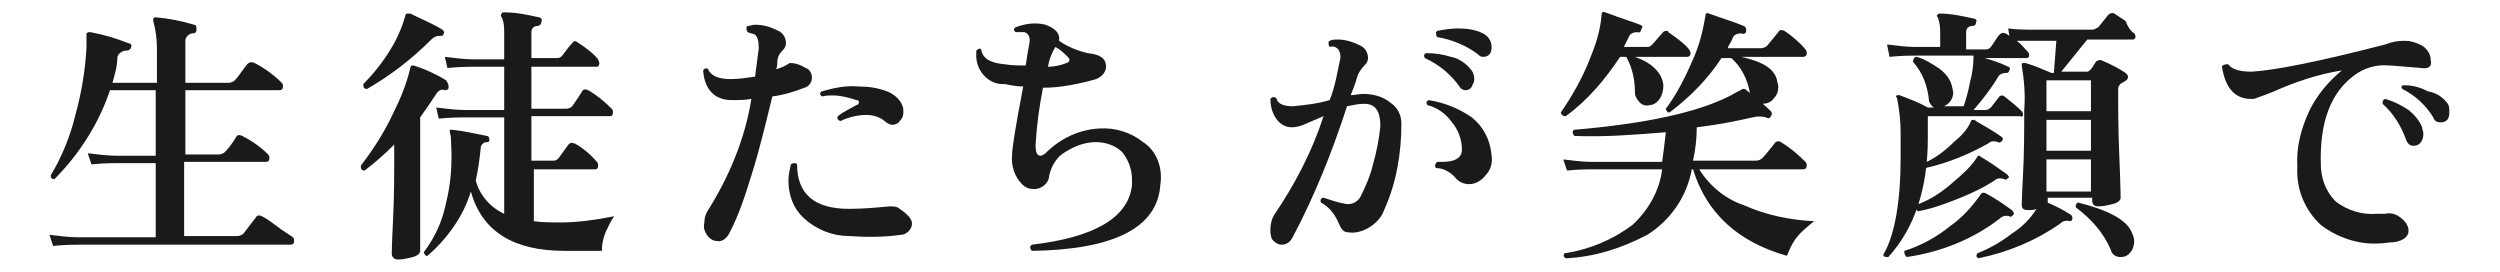 <?xml version="1.0" encoding="utf-8"?>
<!-- Generator: Adobe Illustrator 23.1.0, SVG Export Plug-In . SVG Version: 6.00 Build 0)  -->
<svg version="1.1" id="レイヤー_1" xmlns="http://www.w3.org/2000/svg" xmlns:xlink="http://www.w3.org/1999/xlink" x="0px"
	 y="0px" viewBox="0 0 202.3 22" style="enable-background:new 0 0 202.3 22;" xml:space="preserve">
<style type="text/css">
	.st0{fill:#1A1A1A;}
</style>
<title>tit1</title>
<g>
	<g id="レイヤー_1-2">
		<path class="st0" d="M23.7,19.2c0.1,0.1,0.1,0.2,0.1,0.3c0,0.2-0.1,0.3-0.3,0.3H6.4c-0.4,0-1.1,0-2.1,0.1L4,19
			c0.8,0.1,1.6,0.2,2.3,0.2h6.3v-6H9.5c-0.4,0-1,0-2.1,0.1l-0.3-0.9c0.8,0.1,1.6,0.2,2.3,0.2h3.2V7.3H8.9C8,10,6.4,12.5,4.4,14.5
			c-0.2,0-0.3-0.1-0.3-0.3c0.9-1.5,1.6-3.2,2-4.9C6.6,7.5,6.9,5.7,7,3.8c0-0.3,0-0.7,0-1.1c0.1-0.1,0.2-0.1,0.3-0.1
			c1.1,0.2,2.1,0.5,3.1,0.9c0.2,0,0.3,0.2,0.2,0.3c0,0,0,0,0,0c0,0.2-0.2,0.3-0.4,0.3c-0.3,0-0.6,0.2-0.7,0.5C9.5,5.3,9.3,6,9.1,6.7
			h3.6V3.9c0-0.7-0.1-1.5-0.3-2.2c0-0.1,0-0.2,0-0.2c0.1-0.1,0.1-0.1,0.2-0.1c1.1,0.1,2.1,0.3,3.1,0.6c0.2,0,0.2,0.2,0.2,0.4
			c0,0.2-0.1,0.3-0.3,0.3c-0.3,0-0.6,0.3-0.6,0.6c0,0,0,0,0,0.1v3.3h3.5c0.2,0,0.4-0.1,0.5-0.2c0.3-0.3,0.6-0.8,1-1.3
			C20.2,5,20.4,5,20.6,5.1c0,0,0,0,0,0c0.8,0.4,1.6,1,2.2,1.6c0.1,0.1,0.1,0.2,0.1,0.3c0,0.2-0.1,0.3-0.3,0.3h-7.6v5.2h2.7
			c0.2,0,0.4-0.1,0.5-0.2c0.3-0.3,0.6-0.7,0.9-1.2c0.1-0.2,0.3-0.2,0.5-0.1c0,0,0,0,0,0c0.8,0.4,1.5,0.9,2.1,1.5
			c0.1,0.1,0.1,0.2,0.1,0.3c0,0.2-0.1,0.3-0.3,0.3h-6.6v6h4.3c0.2,0,0.4-0.1,0.5-0.2l1-1.3c0.1-0.2,0.3-0.2,0.5-0.1
			c0.4,0.2,0.8,0.5,1.2,0.8C22.9,18.7,23.3,18.9,23.7,19.2z"/>
		<path class="st0" d="M36.3,7.1c0,0.1-0.1,0.2-0.3,0.2c-0.3-0.1-0.5,0-0.7,0.3c-0.4,0.6-0.8,1.2-1.3,1.9v7.3c0,2.4,0,3.6,0,3.5
			c0,0.2-0.2,0.4-0.6,0.5C33,20.9,32.6,21,32.2,21c-0.3,0-0.5-0.2-0.5-0.5c0,0.2,0-0.6,0.1-2.6s0.1-3.7,0.1-5.3v-0.9
			c-0.8,0.8-1.6,1.5-2.4,2.1c-0.2,0-0.3-0.1-0.3-0.3c0,0,0,0,0-0.1c1-1.3,1.9-2.7,2.6-4.2c0.6-1.2,1.1-2.4,1.4-3.7
			c0-0.1,0.1-0.2,0.1-0.2c0.1,0,0.1,0,0.2,0c0.9,0.3,1.8,0.7,2.6,1.2C36.3,6.8,36.3,6.9,36.3,7.1C36.3,7.1,36.3,7.1,36.3,7.1z
			 M35.9,2.7c0,0.2-0.1,0.2-0.3,0.2c-0.3,0-0.5,0.1-0.7,0.3c-1.6,1.6-3.3,2.9-5.2,4c-0.2,0-0.3-0.1-0.3-0.3c0,0,0,0,0-0.1
			C30.2,6,31,5,31.6,4c0.5-0.8,0.9-1.7,1.2-2.7c0-0.1,0-0.1,0.1-0.2c0.1,0,0.2,0,0.3,0C34,1.5,35,1.9,35.8,2.4
			C35.9,2.5,36,2.6,35.9,2.7C35.9,2.7,35.9,2.7,35.9,2.7z M49.7,17.5c-0.3,0.4-0.5,0.9-0.7,1.3c-0.2,0.5-0.3,1-0.3,1.5h-3
			c-4.2,0-6.7-1.6-7.6-4.8c-0.6,2-1.9,3.8-3.5,5.2c-0.1,0-0.2,0-0.2-0.1c-0.1-0.1-0.1-0.1-0.1-0.2c0.9-1.2,1.5-2.5,1.8-4
			c0.4-1.6,0.5-3.2,0.4-4.9c0-0.2,0-0.5-0.1-0.8c0-0.1,0-0.1,0-0.2c0.1,0,0.1,0,0.2,0c0.9,0.1,1.8,0.3,2.8,0.5
			c0.1,0,0.2,0.1,0.2,0.3s-0.1,0.2-0.2,0.2c-0.2,0-0.4,0.1-0.5,0.4c0,0,0,0,0,0.1c-0.1,0.9-0.2,1.7-0.4,2.6c0.3,1.2,1.2,2.2,2.3,2.7
			V9.5h-3.2c-0.4,0-1.1,0-2.1,0.1l-0.2-0.9c0.8,0.1,1.6,0.2,2.3,0.2h3.2V5.4h-2.5c-0.3,0-1,0-2.1,0.1l-0.2-0.9
			c0.8,0.1,1.6,0.2,2.3,0.2h2.5V2.8c0-0.5,0-1-0.2-1.4c-0.1-0.1-0.1-0.2,0-0.3c0-0.1,0.1-0.1,0.2-0.1c1,0,1.9,0.2,2.8,0.4
			c0.2,0,0.3,0.2,0.2,0.4c0,0.2-0.2,0.3-0.3,0.3c0,0,0,0,0,0c-0.3,0-0.5,0.2-0.5,0.5v2.1h2.1c0.2,0,0.3-0.1,0.4-0.2
			c0.3-0.4,0.5-0.7,0.8-1c0.1-0.2,0.3-0.2,0.4-0.1c0,0,0,0,0,0c0.6,0.4,1.2,0.8,1.7,1.4c0,0.1,0.1,0.2,0.1,0.3
			c0,0.2-0.1,0.3-0.2,0.3H43v3.4h2.8c0.2,0,0.4-0.1,0.5-0.2c0.2-0.3,0.5-0.7,0.8-1.2c0.1-0.2,0.3-0.2,0.5-0.1c0,0,0,0,0,0
			c0.7,0.4,1.3,0.9,1.9,1.5c0.1,0.1,0.1,0.2,0.1,0.3c0,0.2-0.1,0.3-0.2,0.3H43V13h1.8c0.2,0,0.3-0.1,0.4-0.2l0.8-1.1
			c0.1-0.1,0.2-0.2,0.4-0.1c0,0,0,0,0.1,0c0.7,0.4,1.3,0.9,1.8,1.5c0.1,0.1,0.1,0.2,0.1,0.3c0,0.2-0.1,0.3-0.2,0.3h-5v4.2
			c0.7,0.1,1.5,0.1,2.2,0.1C46.7,18,48.2,17.8,49.7,17.5z"/>
		<path class="st0" d="M65.2,5.5c0.3,0.1,0.5,0.4,0.5,0.8c0,0.3-0.2,0.7-0.6,0.8c-0.8,0.3-1.7,0.6-2.6,0.7c-0.5,2-1,4.2-1.7,6.4
			c-0.5,1.6-1,3.2-1.8,4.7c-0.2,0.4-0.6,0.7-1,0.6c-0.3,0-0.6-0.2-0.8-0.5c-0.2-0.3-0.3-0.6-0.2-1c0-0.4,0.1-0.7,0.3-1
			c1.7-2.7,3-5.8,3.5-9c-0.5,0.1-1,0.1-1.6,0.1c-1.3,0-2.2-0.8-2.3-2.4c0.1-0.2,0.3-0.2,0.4-0.1c0.2,0.5,0.8,0.8,1.8,0.8
			c0.7,0,1.3-0.1,2-0.2c0.1-0.8,0.2-1.5,0.3-2.3c0-0.6-0.1-0.9-0.3-1.1c-0.2-0.1-0.4-0.1-0.6-0.2c-0.1-0.1-0.1-0.3-0.1-0.4
			c0,0,0,0,0.1-0.1c0.2,0,0.4-0.1,0.6-0.1c0.7,0,1.3,0.2,1.9,0.5c0.4,0.2,0.6,0.6,0.6,1c0,0.2-0.1,0.4-0.2,0.5
			c-0.3,0.3-0.5,0.6-0.5,1c0,0.2,0,0.4-0.1,0.6c0.4-0.1,0.8-0.3,1.1-0.5C64.3,5.1,64.7,5.2,65.2,5.5z M72.9,19
			c-1.4,0.2-2.8,0.2-4.2,0.1c-1.3,0-2.6-0.5-3.6-1.4c-0.9-0.8-1.3-1.9-1.3-3.1c0-0.4,0.1-0.9,0.2-1.3c0.1-0.1,0.3-0.1,0.4-0.1
			c0,0,0,0,0.1,0.1c0,2.4,1.4,3.6,4.2,3.6c1.1,0,2.2-0.1,3.3-0.2c0.3,0,0.6,0,0.8,0.2c0.6,0.4,1,0.8,1,1.2S73.4,19,72.9,19z M73,8.5
			c0.1,0.2,0.1,0.4,0.1,0.6c0,0.3-0.1,0.5-0.3,0.7c-0.1,0.2-0.4,0.3-0.6,0.3c-0.2,0-0.3-0.1-0.5-0.2c-0.4-0.4-1-0.6-1.6-0.6
			c-0.7,0-1.5,0.2-2.1,0.5c-0.2-0.1-0.3-0.2-0.2-0.4c0.5-0.4,1-0.6,1.5-0.9c0.1,0,0.2-0.1,0.2-0.2c0-0.1,0-0.2-0.2-0.2
			c-0.9-0.3-1.8-0.5-2.8-0.3c-0.1-0.1-0.2-0.2-0.1-0.3c0,0,0-0.1,0.1-0.1c1-0.3,2-0.5,3-0.4c0.8,0,1.5,0.1,2.3,0.4
			C72.3,7.6,72.8,8,73,8.5z"/>
		<path class="st0" d="M93.9,14.9c-0.2,3.5-3.7,5.3-10.4,5.4c-0.1-0.1-0.2-0.3-0.1-0.4c0,0,0,0,0.1-0.1c5.1-0.6,7.8-2.2,8.1-4.8
			c0-0.2,0-0.3,0-0.5c0-0.8-0.3-1.6-0.8-2.2c-0.5-0.5-1.3-0.8-2.1-0.8c-0.9,0-1.7,0.3-2.5,0.8c-0.7,0.4-1.1,1.1-1.3,1.9
			c0,0.6-0.6,1.1-1.2,1.1c-0.4,0-0.7-0.1-1-0.4c-0.6-0.6-0.9-1.5-0.8-2.4c0-0.5,0.3-2.4,0.9-5.5c-0.5,0-1-0.1-1.5-0.2
			C80,6.9,78.9,5.7,79,4.3c0-0.1,0-0.1,0-0.2c0.2-0.2,0.3-0.2,0.4-0.1c0.1,0.7,0.7,1.1,1.9,1.2c0.6,0.1,1.2,0.1,1.7,0.1
			c0.1-0.7,0.2-1.3,0.3-1.8s-0.1-0.8-0.4-0.9c-0.2,0-0.5,0-0.7,0c-0.2-0.1-0.2-0.3,0-0.4C83,1.9,83.8,1.8,84.6,2
			c0.8,0.3,1.2,0.7,1.1,1.3c0.7,0.5,1.5,0.8,2.3,1c1,0.1,1.5,0.4,1.5,1.1c0,0.4-0.3,0.8-0.8,1c-1.4,0.4-2.9,0.7-4.3,0.7
			c-0.3,1.5-0.5,3-0.6,4.6c0,0.6,0.1,0.9,0.4,0.9c0.1,0,0.3-0.1,0.4-0.2c1.2-1.2,2.7-1.9,4.3-2c1.3-0.1,2.6,0.3,3.6,1.1
			C93.6,12.2,94.1,13.6,93.9,14.9z M86.4,4.6c-0.3-0.3-0.6-0.6-1-0.8l0,0c-0.3,0.5-0.5,1-0.6,1.6c0.5,0,1-0.1,1.5-0.3
			C86.6,5,86.6,4.8,86.4,4.6z"/>
		<path class="st0" d="M113.4,10c0,2.4-0.4,4.8-1.4,7c-0.2,0.6-0.7,1.1-1.2,1.4c-0.5,0.3-1.1,0.5-1.7,0.4c-0.4,0-0.6-0.3-0.8-0.8
			c-0.3-0.7-0.8-1.3-1.4-1.6c-0.1-0.2,0-0.4,0.2-0.4c0.6,0.2,1.2,0.4,1.8,0.5c0.5,0.1,1-0.2,1.2-0.6c0.4-0.8,0.8-1.7,1-2.6
			c0.3-1,0.5-2.1,0.6-3.1c0-1.2-0.4-1.8-1.3-1.8c-0.5,0-0.9,0.1-1.4,0.2c-1.2,3.7-2.6,7.2-4.4,10.6c-0.2,0.4-0.5,0.6-0.9,0.6
			c-0.3,0-0.6-0.2-0.8-0.5c-0.2-0.6-0.1-1.4,0.2-1.9c1.7-2.5,3.1-5.2,4-8l-1.4,0.6c-0.4,0.2-0.8,0.3-1.2,0.3c-0.5,0-1-0.3-1.3-0.8
			c-0.3-0.5-0.4-1-0.4-1.5c0.1-0.1,0.2-0.2,0.4-0.1c0,0,0.1,0,0.1,0.1c0.1,0.4,0.6,0.6,1.3,0.6c1-0.1,2-0.2,3-0.5
			c0.4-1,0.6-2.1,0.8-3.1c0.1-0.3,0.1-0.7-0.1-1c-0.2-0.2-0.4-0.3-0.7-0.2c-0.1-0.1-0.1-0.3-0.1-0.4c0,0,0,0,0.1-0.1
			c0.2-0.1,0.4-0.1,0.7-0.1c0.6,0,1.2,0.2,1.8,0.5c0.4,0.2,0.6,0.6,0.6,1c0,0.2-0.1,0.4-0.2,0.5c-0.3,0.3-0.6,0.7-0.7,1.1
			c-0.1,0.4-0.3,0.9-0.5,1.4c0.3,0,0.7-0.1,1-0.1c0.8,0,1.6,0.2,2.2,0.7C113.1,8.7,113.4,9.3,113.4,10z M119,5.6
			c0.2,0.2,0.3,0.5,0.3,0.8c0,0.2-0.1,0.4-0.2,0.6c-0.1,0.2-0.3,0.3-0.5,0.3c-0.2,0-0.4-0.1-0.5-0.3c-0.7-1-1.7-1.8-2.8-2.3
			c-0.1-0.2-0.1-0.3,0.1-0.4c0.7,0,1.4,0.1,2,0.3C118,4.7,118.6,5.1,119,5.6z M120.7,12.6c0.1,0.6-0.1,1.2-0.5,1.6
			c-0.3,0.4-0.8,0.7-1.3,0.7c-0.5,0-0.9-0.2-1.2-0.6c-0.4-0.4-0.9-0.7-1.5-0.7c-0.1-0.1-0.1-0.3,0-0.4c0,0,0.1-0.1,0.1-0.1
			c0.1,0,0.3,0,0.4,0c1,0,1.6-0.3,1.6-1c0-0.8-0.3-1.6-0.8-2.2c-0.5-0.7-1.2-1.2-2-1.4c-0.1-0.2-0.1-0.3,0.1-0.4
			c1.3,0.2,2.5,0.7,3.5,1.4C120,10.2,120.6,11.3,120.7,12.6L120.7,12.6z M120,4.6c-0.2,0-0.3-0.1-0.4-0.2c-0.9-0.7-2.1-1.2-3.3-1.4
			c-0.1-0.1-0.1-0.3-0.1-0.4c0,0,0,0,0.1-0.1c0.5-0.1,1.1-0.2,1.7-0.2c0.7,0,1.4,0.1,2,0.4c0.4,0.2,0.7,0.6,0.7,1.1
			C120.7,4.3,120.5,4.6,120,4.6L120,4.6z"/>
		<path class="st0" d="M146.8,17.9c-0.5,0.4-1,0.8-1.4,1.3c-0.4,0.5-0.6,1-0.8,1.5c-3.9-1.1-6.5-3.4-7.6-7h-0.1
			c-0.4,2.2-1.7,4.1-3.6,5.3c-2.1,1.1-4.3,1.8-6.6,1.9c-0.2-0.1-0.2-0.3-0.1-0.4c2-0.3,3.9-1.1,5.5-2.3c1.3-1.2,2.2-2.8,2.4-4.5
			h-5.6c-0.4,0-1.1,0-2.1,0.1l-0.3-0.9c0.8,0.1,1.6,0.2,2.3,0.2h5.7c0.1-0.7,0.2-1.5,0.3-2.4c-2.5,0.2-4.9,0.4-7.4,0.3
			c-0.1-0.1-0.2-0.3-0.1-0.4c0,0,0-0.1,0.1-0.1c5.8-0.5,10-1.4,12.7-2.8c0.3-0.2,0.6-0.3,0.9-0.5c0.1,0,0.1,0,0.2,0
			c1,0.8,1.6,1.3,2.1,1.8c0.1,0.1,0.1,0.3,0,0.4c0,0,0,0,0,0c-0.1,0.2-0.2,0.2-0.4,0.1c-0.3-0.1-0.7-0.1-1.1,0
			c-1.3,0.3-2.8,0.6-4.5,0.8c0,0.9-0.1,1.8-0.3,2.7h5.1c0.2,0,0.4-0.1,0.5-0.2c0.3-0.3,0.6-0.7,1-1.2c0.1-0.2,0.4-0.2,0.5-0.1
			c0,0,0,0,0,0c0.7,0.4,1.4,1,2,1.6c0.1,0.1,0.1,0.2,0.1,0.3c0,0.2-0.1,0.3-0.3,0.3h-8.4c0.8,1.3,2.1,2.4,3.6,2.9
			C142.9,17.4,144.8,17.8,146.8,17.9z M136.8,4.3c0,0.2-0.1,0.3-0.3,0.3h-4.2c1.4,0.5,2.2,1.3,2.3,2.3c0,0.4-0.1,0.8-0.3,1.1
			c-0.2,0.3-0.5,0.5-0.8,0.5c-0.3,0.1-0.6,0-0.8-0.2c-0.2-0.2-0.4-0.5-0.4-0.8c0-1-0.2-2-0.7-2.9h-0.5c-1.2,1.8-2.6,3.5-4.4,4.8
			c-0.1,0-0.2,0-0.3-0.1c-0.1-0.1-0.1-0.2-0.1-0.2c0.9-1.3,1.7-2.7,2.3-4.2c0.5-1.2,0.9-2.4,1-3.7c0-0.2,0.1-0.3,0.3-0.2
			c1.6,0.6,2.6,0.9,2.8,1c0.3,0.1,0.2,0.2,0.1,0.4c0,0.1-0.1,0.3-0.3,0.2c0,0,0,0,0,0c-0.3,0-0.6,0.1-0.7,0.4l-0.4,0.8h1.9
			c0.2,0,0.3-0.1,0.4-0.2c0.3-0.3,0.5-0.6,0.8-0.9c0.1-0.2,0.3-0.2,0.4-0.2c0,0,0.1,0,0.1,0.1C136.3,3.5,136.8,4,136.8,4.3z
			 M146.1,4c0.1,0.1,0.1,0.2,0.1,0.3c0,0.2-0.1,0.3-0.3,0.3h-5c1.8,0.4,2.7,1,2.9,1.9c0,0.2,0.1,0.3,0.1,0.5c0,0.4-0.1,0.7-0.4,1
			c-0.2,0.3-0.6,0.4-0.9,0.4c-0.5,0-0.9-0.4-1-0.9c-0.2-1.1-0.7-2.1-1.5-2.8h-0.8c-1.1,1.7-2.6,3.2-4.2,4.4c-0.1,0-0.2,0-0.2-0.1
			c-0.1-0.1-0.1-0.1-0.1-0.2c0.9-1.2,1.6-2.6,2.2-4c0.5-1.1,0.8-2.3,1-3.5c0-0.2,0.1-0.3,0.3-0.2c1.1,0.4,2.1,0.7,2.8,1
			c0.2,0.1,0.2,0.2,0.2,0.4c0,0.2-0.2,0.3-0.4,0.2c-0.3,0-0.6,0.1-0.7,0.4c-0.1,0.3-0.3,0.5-0.4,0.8h2.7c0.2,0,0.4-0.1,0.5-0.2
			l0.9-1.1c0.1-0.2,0.3-0.2,0.5-0.1c0,0,0,0,0,0C145,2.9,145.6,3.4,146.1,4z"/>
		<path class="st0" d="M172.7,2.7c0.1,0.1,0.1,0.2,0.1,0.3c0,0.1-0.1,0.2-0.2,0.2h-3.7l-2.1,2.6h2.1c0.1,0,0.2-0.1,0.3-0.2
			c0.1-0.1,0.2-0.3,0.4-0.6c0.1-0.1,0.3-0.2,0.5-0.1c0.7,0.3,1.3,0.6,1.9,1c0.1,0.1,0.2,0.2,0.2,0.3c0,0.2-0.1,0.3-0.3,0.4
			c-0.1,0.1-0.3,0.1-0.4,0.3c-0.1,0.1-0.1,0.3-0.1,0.4c0,1.4,0,3.2,0.1,5.5s0.1,3.3,0.1,3.2c0,0.2-0.2,0.4-0.6,0.5
			c-0.4,0.1-0.8,0.2-1.2,0.2c-0.3,0-0.5-0.1-0.5-0.5V16h-3.6v0.3c0,0,0,0.1,0,0.1c0.7,0.3,1.3,0.6,1.9,1c0.1,0.1,0.1,0.2,0.1,0.3
			c0,0,0,0,0,0c0,0.1-0.1,0.2-0.2,0.2c-0.3-0.1-0.6,0-0.8,0.2c-2,1.4-4.2,2.3-6.6,2.8c-0.2-0.1-0.2-0.2-0.1-0.4
			c1-0.4,1.9-0.9,2.8-1.6c0.8-0.5,1.5-1.2,2-2c-0.2,0.1-0.4,0.1-0.7,0.1c-0.3,0-0.5-0.1-0.5-0.4c0,0.2,0-0.6,0.1-2.4
			s0.1-3.6,0.1-5.3c0.1-1.2,0-2.4-0.2-3.6c0-0.1,0-0.2,0.1-0.2c0.1,0,0.2,0,0.2,0c0.7,0.2,1.4,0.5,2.1,0.8h0.2l0.2-2.6h-1.5
			c-0.6,0-1.1,0-1.7,0c0.4,0.3,0.6,0.6,0.9,0.9c0.1,0.1,0.1,0.2,0.1,0.3c0,0.1-0.1,0.2-0.2,0.2h-3.4c0.7,0.2,1.3,0.4,1.9,0.7
			c0.1,0,0.2,0.1,0.1,0.3s-0.1,0.2-0.3,0.2c-0.2,0-0.5,0.1-0.6,0.3c-0.6,1-1.3,1.9-2,2.7h1c0.1,0,0.3-0.1,0.4-0.2l0.7-0.9
			c0.1-0.1,0.3-0.1,0.4,0c0,0,0,0,0,0c0.5,0.4,1,0.8,1.4,1.2c0.1,0.1,0.1,0.2,0.1,0.3c0,0.1-0.1,0.2-0.2,0.1h-7.5v1.8
			c0,4.1-1.1,7.3-3.2,9.6c-0.2,0-0.4,0-0.4-0.2c0.9-1.5,1.4-4.2,1.4-7.9c0-0.6,0-1.2,0-1.9c0-1-0.1-1.9-0.3-2.9
			c-0.1,0-0.1-0.1,0-0.2c0,0,0,0,0,0c0.1,0,0.2,0,0.2,0c0.8,0.3,1.6,0.6,2.3,1h0.5c-0.2-0.1-0.3-0.3-0.4-0.5
			c-0.1-1.2-0.5-2.3-1.3-3.2c0-0.2,0.1-0.4,0.3-0.4c0.7,0.2,1.3,0.6,1.9,1c0.5,0.4,0.9,0.9,1,1.6c0.2,0.6-0.2,1.2-0.7,1.4h1.6
			c0.2-0.6,0.4-1.3,0.5-1.9c0.2-0.7,0.3-1.5,0.3-2.2H155c-0.4,0-1.1,0-2.1,0.1l-0.2-1c0.8,0.1,1.6,0.2,2.3,0.2h2V2.8
			c0-0.5,0-0.9-0.2-1.4c-0.1-0.1-0.1-0.2,0-0.2c0-0.1,0.1-0.1,0.2-0.1c0.9,0,1.8,0.2,2.7,0.4c0.2,0,0.3,0.2,0.2,0.3c0,0,0,0,0,0
			c0,0.2-0.1,0.3-0.3,0.3c0,0,0,0,0,0c-0.3,0-0.5,0.2-0.5,0.5V4h1.6c0.2,0,0.3-0.1,0.4-0.2c0.3-0.4,0.5-0.8,0.7-1
			c0.1-0.1,0.3-0.2,0.4-0.1c0,0,0,0,0.1,0l0.3,0.2l-0.1-0.6c0.7,0.1,1.4,0.1,2.2,0.1h4.6c0.2,0,0.3-0.1,0.5-0.2l0.8-1
			c0.1-0.1,0.3-0.2,0.5-0.1c0.3,0.2,0.6,0.4,0.9,0.6C172.2,2.2,172.4,2.5,172.7,2.7z M162.9,17.4c-0.1,0.1-0.2,0.2-0.3,0.1
			c-0.3-0.1-0.6,0-0.8,0.2c-2.2,1.7-4.8,2.7-7.5,3.1c-0.1-0.1-0.2-0.2-0.2-0.4c0,0,0-0.1,0-0.1c1.3-0.4,2.6-1.1,3.7-2
			c1-0.7,1.8-1.6,2.5-2.6c0,0,0.1-0.1,0.1-0.1c0.1,0,0.1,0,0.2,0c0.8,0.4,1.5,0.9,2.2,1.4C163,17.2,163,17.3,162.9,17.4
			C162.9,17.4,162.9,17.4,162.9,17.4z M162.5,14.4c-0.1,0.1-0.2,0.2-0.3,0.1c-0.3-0.1-0.6-0.1-0.8,0.1c-0.9,0.6-2,1.1-3,1.5
			c-1,0.4-2.1,0.8-3.2,1c-0.1-0.1-0.2-0.2-0.2-0.4c0,0,0-0.1,0-0.1c1.2-0.4,2.2-1.1,3.1-1.9c0.7-0.6,1.4-1.2,1.9-2
			c0-0.1,0.1-0.1,0.1-0.1c0.1,0,0.1,0,0.2,0.1c0.7,0.4,1.4,0.9,2.1,1.4C162.6,14.3,162.6,14.4,162.5,14.4L162.5,14.4z M162,11.4
			c-0.1,0.1-0.2,0.2-0.3,0.1c-0.3-0.1-0.6-0.1-0.8,0.1c-1.6,0.9-3.3,1.6-5.1,2c-0.1,0-0.2-0.2-0.2-0.3c0,0,0-0.1,0.1-0.1
			c0.9-0.4,1.7-1,2.4-1.7c0.6-0.5,1.1-1,1.4-1.7c0-0.1,0.1-0.1,0.2-0.1c0.1,0,0.1,0,0.2,0.1c0.7,0.4,1.4,0.8,2.1,1.3
			C162.1,11.2,162.1,11.3,162,11.4L162,11.4z M169.2,9V6.5h-3.6V9H169.2z M169.2,12.2V9.7h-3.6v2.5L169.2,12.2z M169.2,15.5v-2.6
			h-3.6v2.6L169.2,15.5z M172.5,18.8c0.1,0.2,0.2,0.5,0.2,0.7c0,0.3-0.1,0.7-0.3,0.9c-0.2,0.3-0.5,0.4-0.8,0.4
			c-0.4,0-0.7-0.2-0.8-0.6c-0.6-1.4-1.6-2.5-2.8-3.4c-0.1-0.1,0-0.3,0.1-0.4c0,0,0.1,0,0.1,0C170.6,17,172.1,17.8,172.5,18.8
			L172.5,18.8z"/>
		<path class="st0" d="M195.9,5.5c-1.4-0.1-2.2-0.2-2.6-0.2c-1-0.1-2,0.2-2.8,0.8c-1.9,1.4-2.8,3.8-2.7,7.2c0,1.1,0.4,2.2,1.2,3
			c0.9,0.7,2.1,1.1,3.3,1h0.7c0.4-0.1,0.8,0,1.1,0.2c0.6,0.4,0.8,0.8,0.8,1.2s-0.4,0.8-1.2,0.9c-0.4,0-0.8,0.1-1.2,0.1
			c-1.7,0.1-3.4-0.5-4.7-1.5c-1.3-1.2-2-2.9-1.9-4.7c-0.1-1.6,0.3-3.1,1-4.6c0.6-1.2,1.5-2.3,2.6-3.2c-1.9,0.3-3.7,0.9-5.5,1.7
			c-0.5,0.2-1,0.4-1.6,0.6c-1.4,0.1-2.3-0.7-2.6-2.6c0-0.1,0.2-0.2,0.4-0.2c0,0,0,0,0.1,0c0.3,0.4,0.9,0.6,1.9,0.6
			C184,5.7,187.6,5,193,3.6c0.5-0.2,1-0.3,1.6-0.3c0.4,0,0.8,0.1,1.2,0.3c0.5,0.2,0.9,0.7,0.9,1.3C196.8,5.4,196.5,5.6,195.9,5.5z
			 M196,10.3c0,0.2,0.1,0.3,0.1,0.5c0,0.6-0.3,1-0.8,1c-0.3,0-0.5-0.2-0.6-0.5c-0.4-1.1-1-2.1-1.9-2.9c0-0.2,0-0.3,0.2-0.4
			c0.7,0.2,1.3,0.5,1.9,0.9C195.4,9.3,195.8,9.8,196,10.3z M198,8.3c0.2,0.2,0.2,0.5,0.2,0.8c0,0.5-0.2,0.8-0.7,0.8
			c-0.3,0-0.5-0.1-0.6-0.4c-0.6-1-1.5-1.8-2.5-2.3c-0.1-0.1-0.1-0.3,0.1-0.3c0,0,0.1,0,0.1,0c0.7,0,1.3,0.2,1.9,0.5
			C197.1,7.5,197.6,7.8,198,8.3L198,8.3z"/>
	</g>
</g>
</svg>
